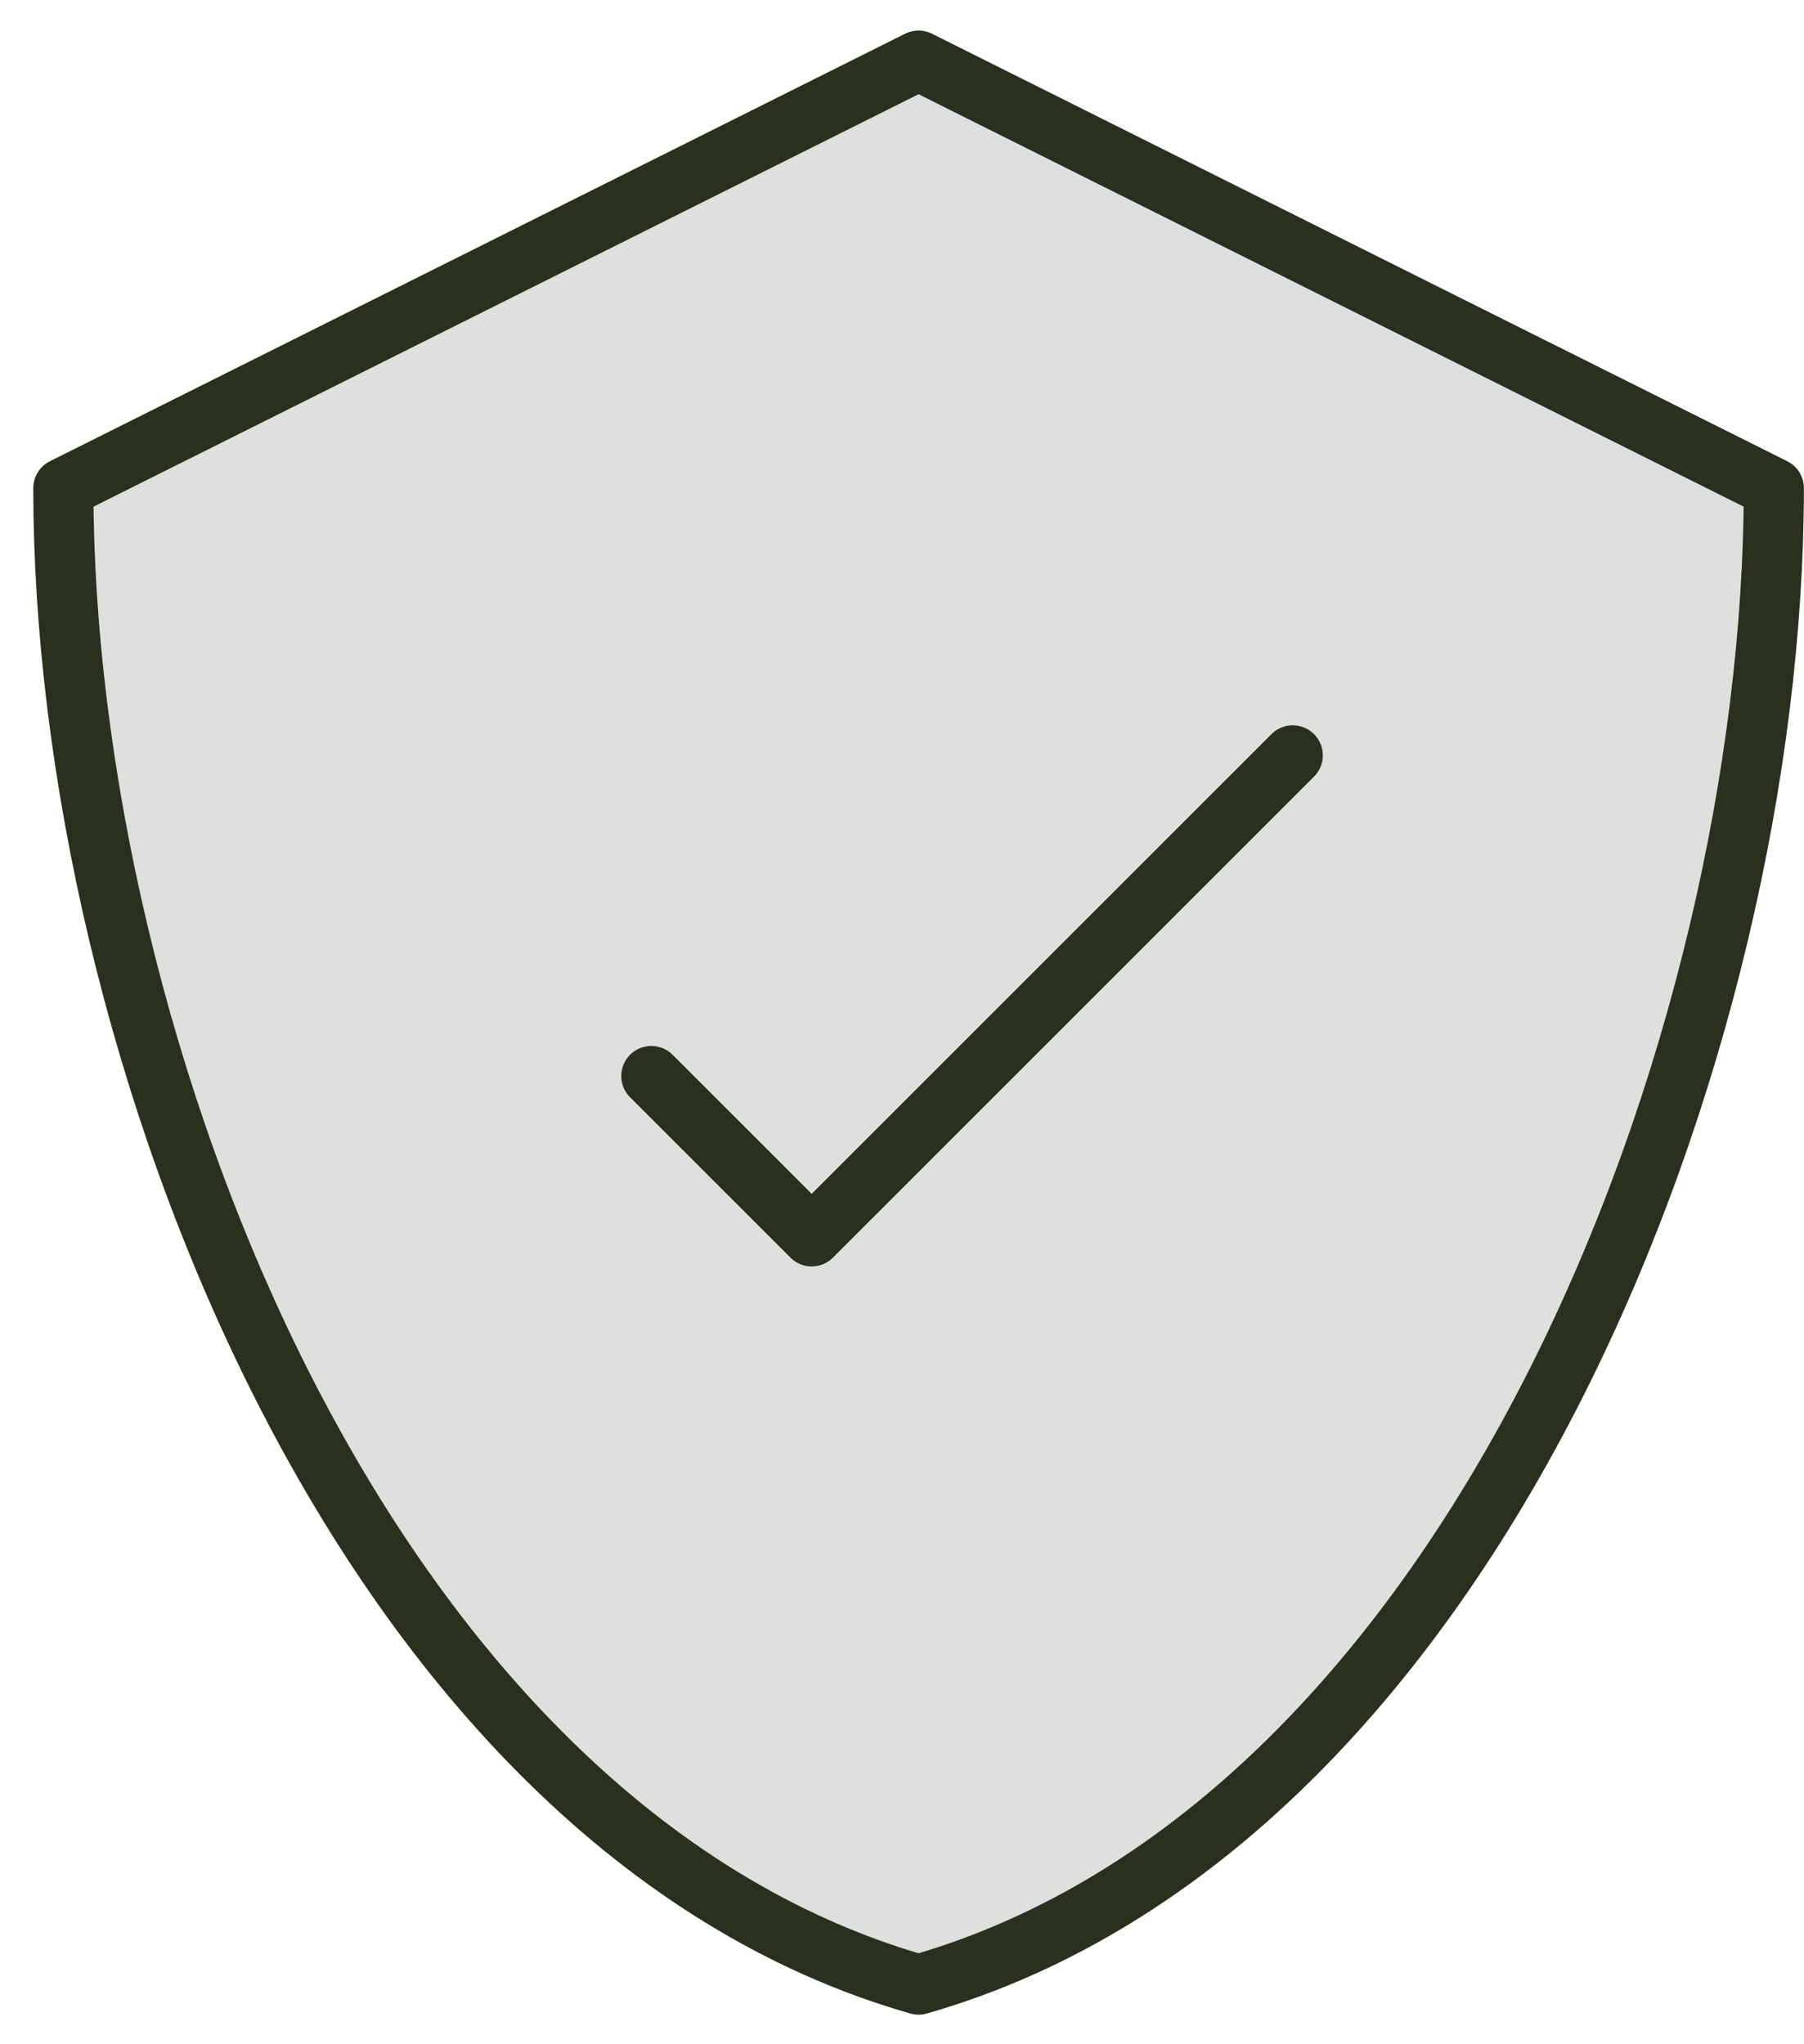<svg width="45" height="51" viewBox="0 0 45 51" fill="none" xmlns="http://www.w3.org/2000/svg">
<path opacity="0.15" d="M1.58 12.178L22.913 1.512L44.247 12.178C44.247 26.027 36.822 45.538 22.913 49.512C9.005 45.538 1.58 26.027 1.58 12.178Z" fill="#29311E"/>
<path d="M32.247 18.845L20.247 30.845L16.247 26.845" stroke="#29311E" stroke-width="1.5" stroke-linecap="round" stroke-linejoin="round"/>
<path d="M1.58 12.178L22.913 1.512L44.247 12.178C44.247 26.027 36.822 45.538 22.913 49.512C9.005 45.538 1.58 26.027 1.58 12.178Z" stroke="#29311E" stroke-width="1.5" stroke-linecap="round" stroke-linejoin="round"/>
</svg>
